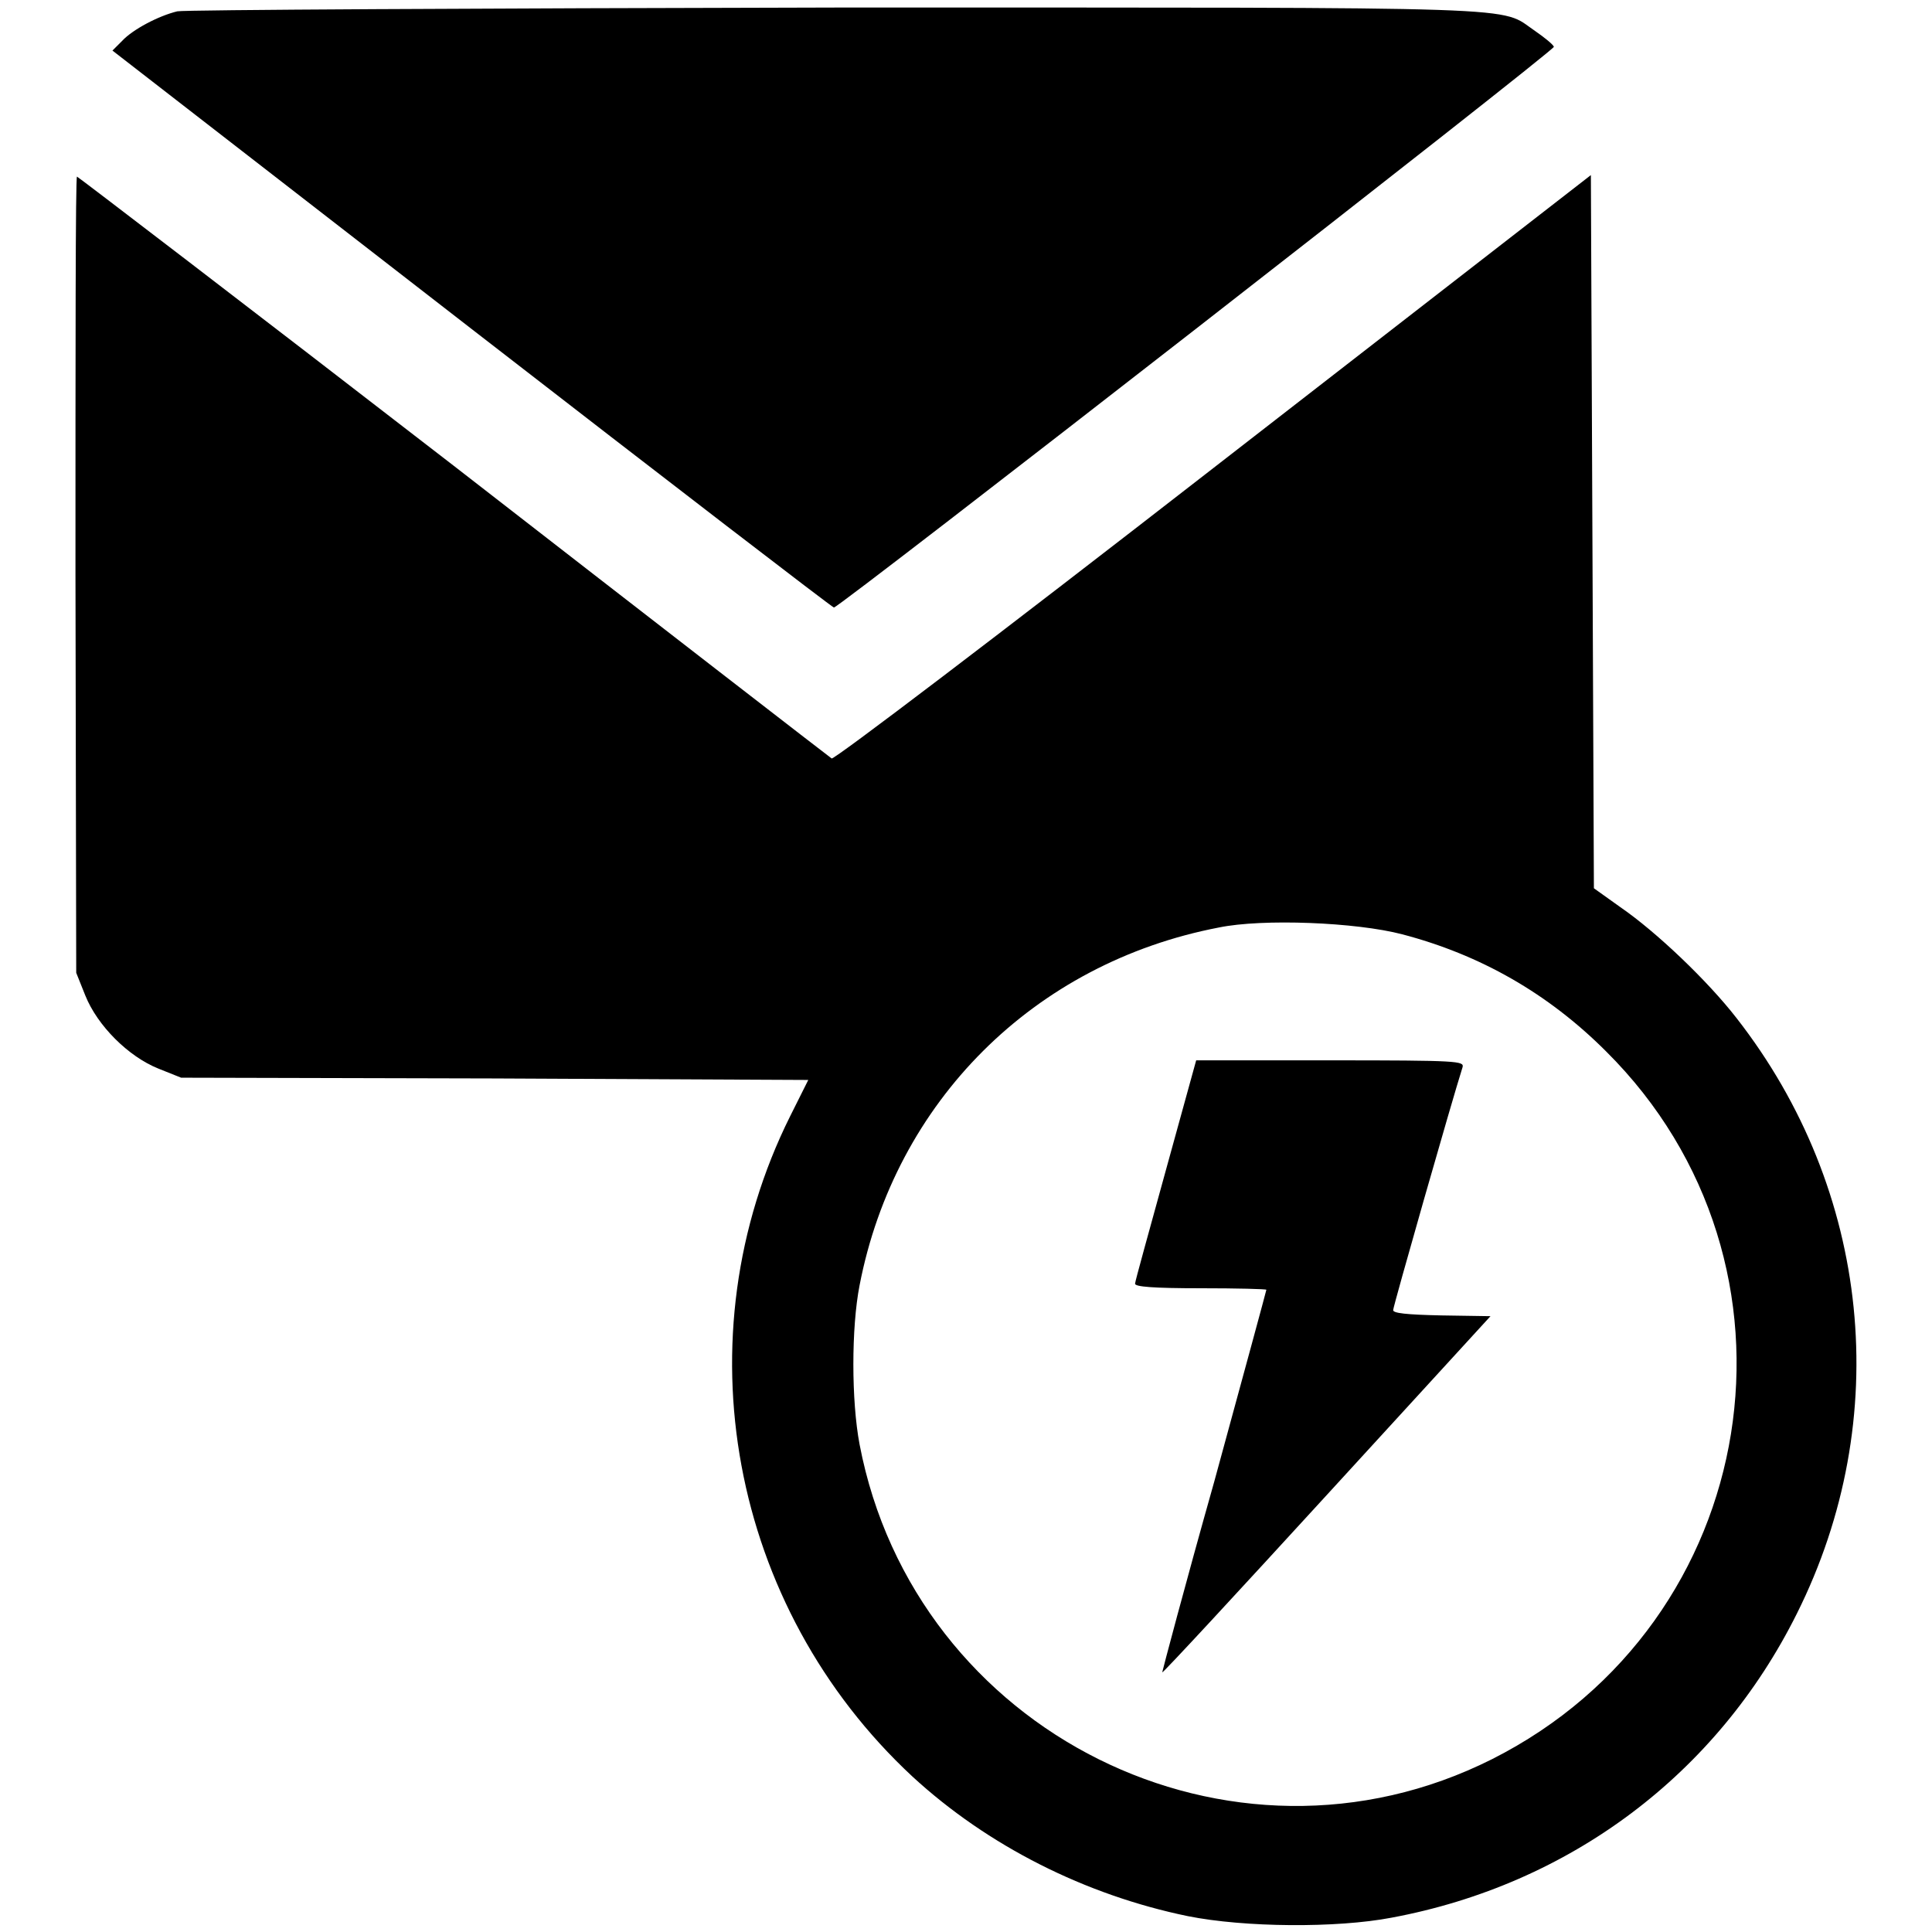 <?xml version="1.0" encoding="utf-8"?>
<!-- Svg Vector Icons : http://www.onlinewebfonts.com/icon -->
<!DOCTYPE svg PUBLIC "-//W3C//DTD SVG 1.1//EN" "http://www.w3.org/Graphics/SVG/1.1/DTD/svg11.dtd">
<svg version="1.1" xmlns="http://www.w3.org/2000/svg" xmlns:xlink="http://www.w3.org/1999/xlink" x="0px" y="0px" viewBox="0 0 256 256" enable-background="new 0 0 256 256" xml:space="preserve">
<g><g><g><path fill="#000000" d="M23.5,1.5c-2.5,0.6-5.9,2.4-7.3,3.9l-1.3,1.3l47.6,36.9c26.2,20.3,47.8,36.9,48,36.9c0.6,0.1,95.5-73.8,95.4-74.3c-0.1-0.3-1.2-1.2-2.5-2.1c-4.9-3.3,1.4-3.1-92.8-3.1C63.5,1.1,24.4,1.3,23.5,1.5z"/><path fill="#000000" d="M10,76.1l0.1,52.8l1.2,3c1.6,4,5.7,8.1,9.7,9.7l3,1.2l41.5,0.1l41.6,0.2l-2.4,4.8c-14.6,29.3-8,65,16.2,87.5c10,9.2,22.9,15.7,36.5,18.5c7.5,1.5,19.7,1.6,27,0.2c23.6-4.4,43.1-19,53.7-40.3c12.9-25.8,9.8-56.1-8-78.9c-3.8-4.9-10.6-11.4-15.4-14.7l-3.5-2.5L211,70.4l-0.2-47.2l-50,38.8c-28.7,22.3-50.3,38.7-50.6,38.5c-0.3-0.2-22.8-17.6-50.1-38.8C32.8,40.6,10.3,23.4,10.2,23.4C10,23.4,10,47.1,10,76.1z M185.8,123.8c10.3,2.7,19.3,7.8,27,15.5c28.4,28.2,20.8,75.7-15.1,93.8c-34.6,17.4-76.5-3.5-83.8-41.7c-1.1-5.8-1.1-15.5,0-21.1c4.7-24.3,23.1-42.7,47.6-47.4C167.3,121.7,179.7,122.2,185.8,123.8z"/><path fill="#000000" d="M154.5,155c-2.2,8-4.1,14.8-4.1,15.1c0,0.4,2.4,0.6,8.7,0.6c4.8,0,8.7,0.1,8.7,0.2c0,0.1-3.1,11.5-6.9,25.4c-3.9,13.8-6.9,25.2-6.9,25.3c0.1,0.1,9.9-10.5,21.8-23.5l21.7-23.7l-6.5-0.1c-4.7-0.1-6.4-0.3-6.4-0.7c0-0.5,7.8-27.8,9.2-32.2c0.2-0.8-0.5-0.9-17.5-0.9h-17.8L154.5,155z"/></g></g></g>
</svg>